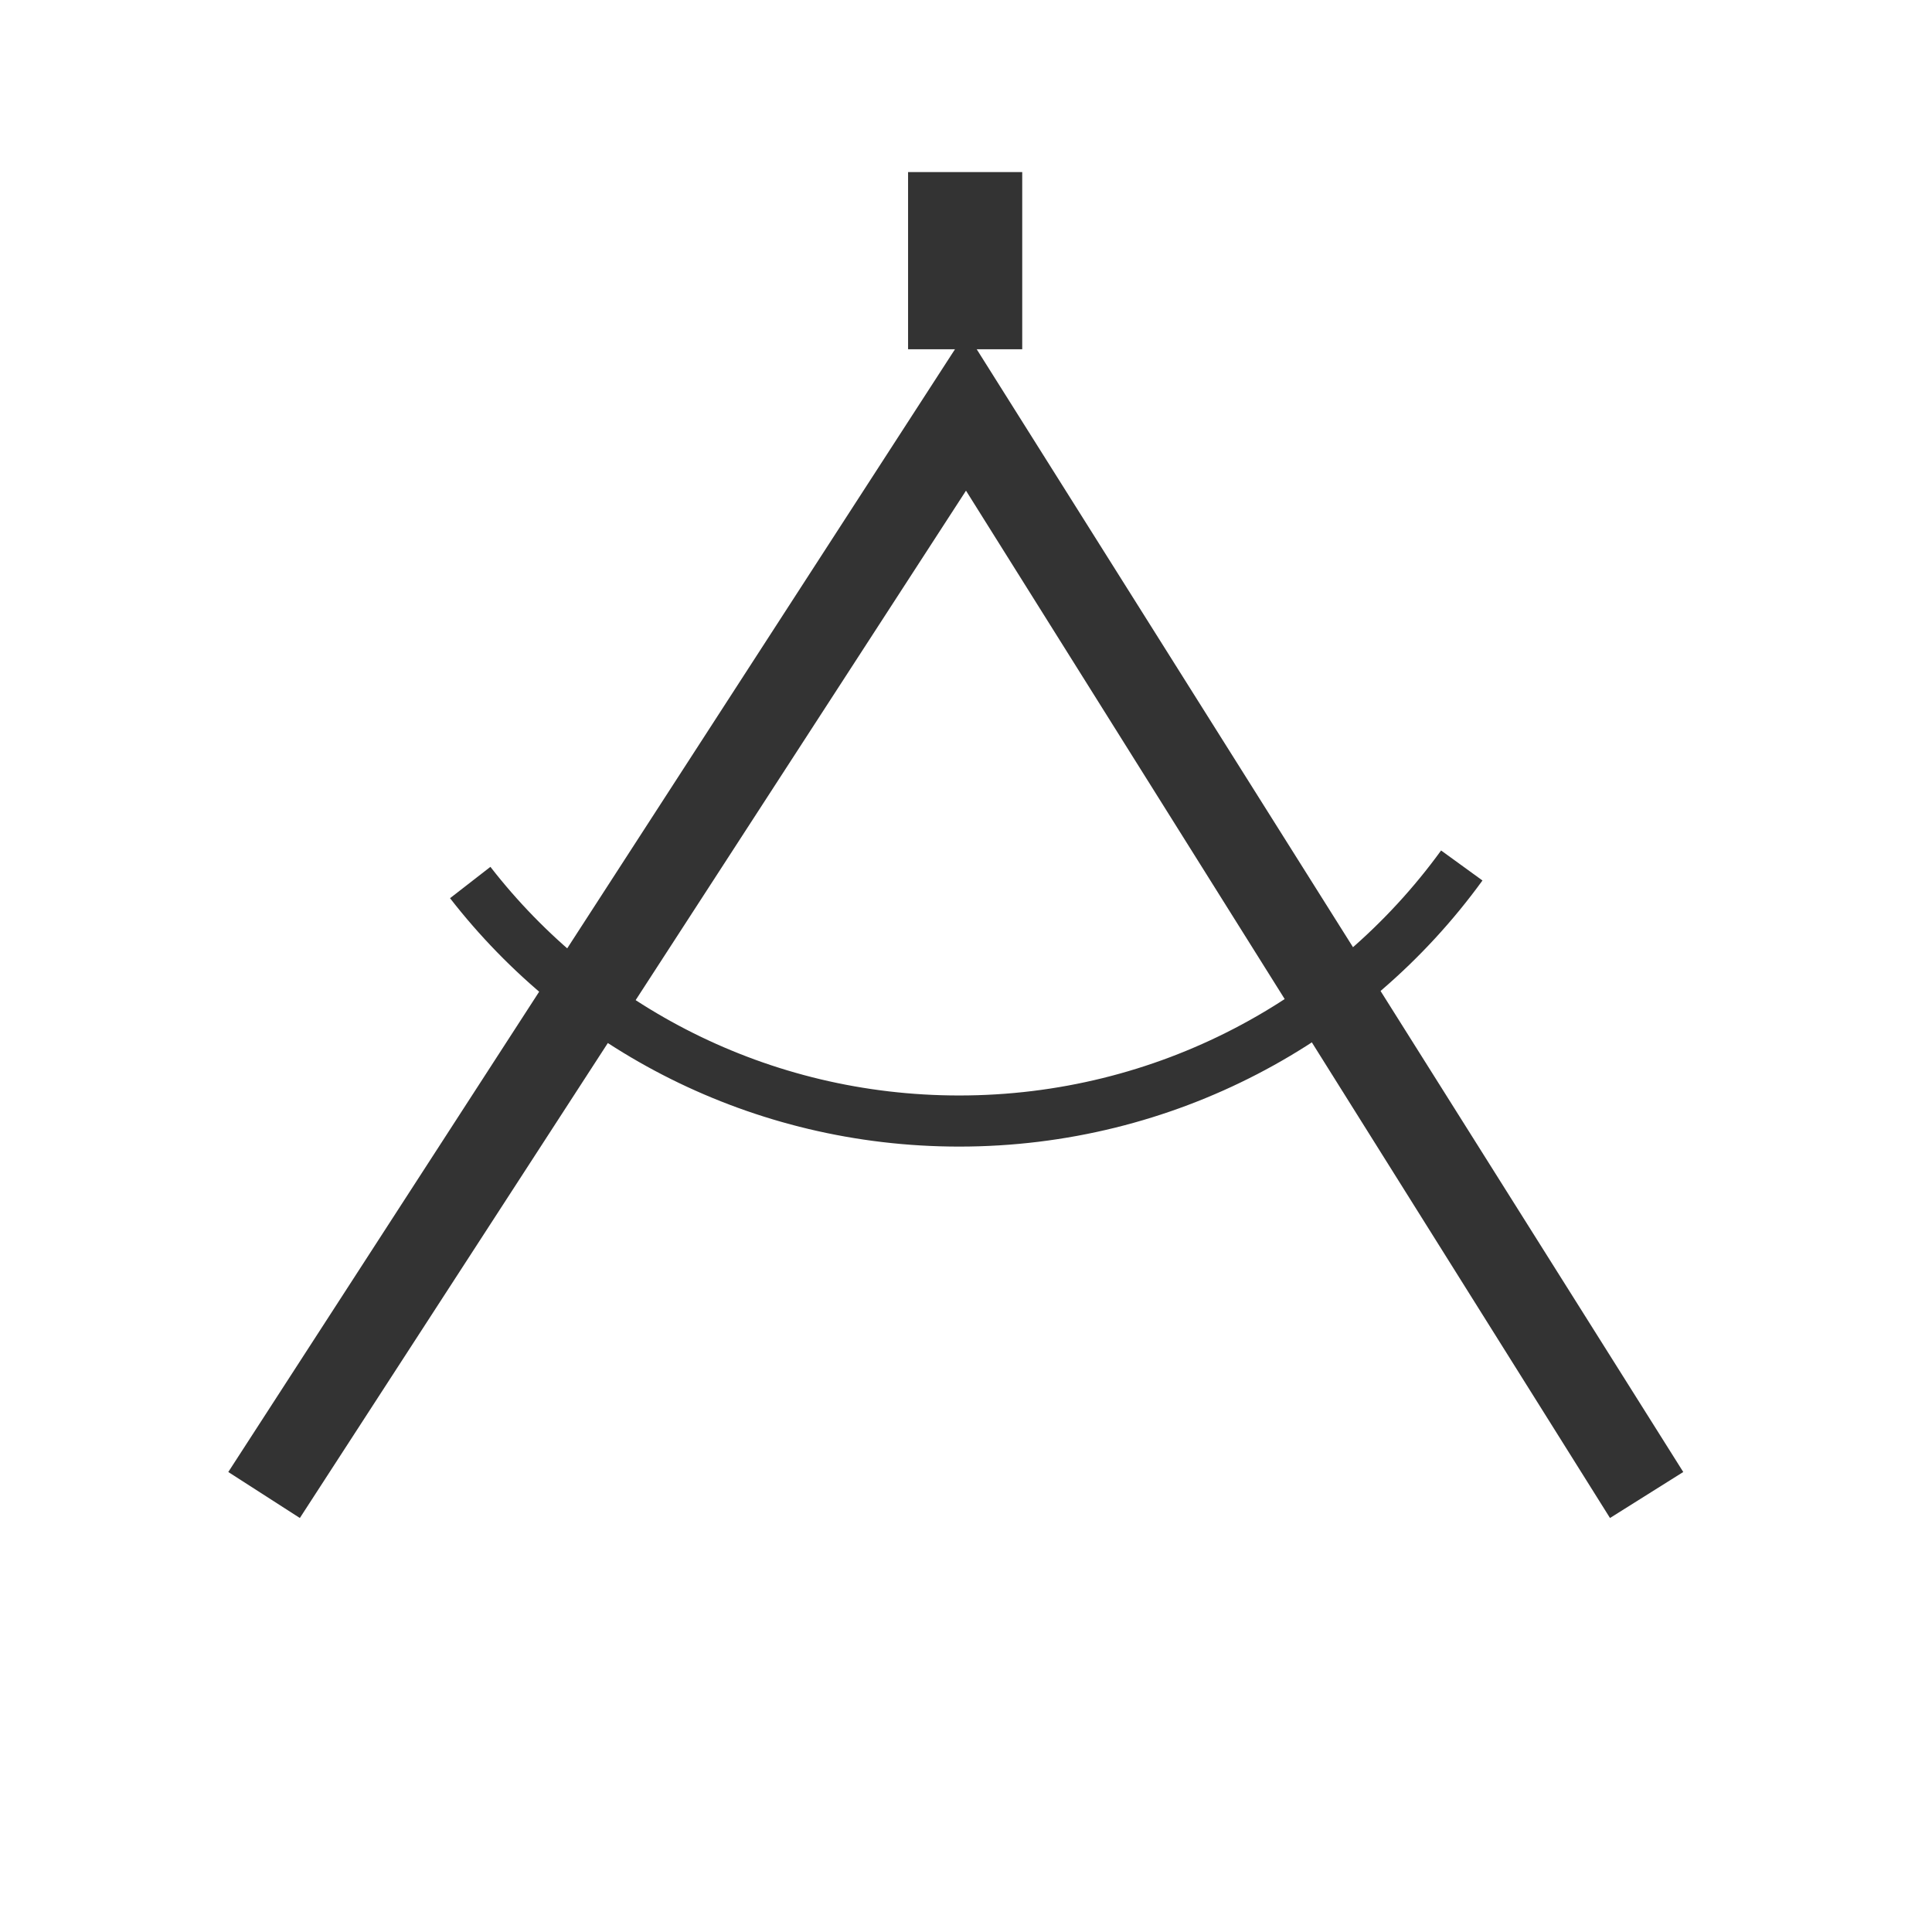 <svg height="113.4" viewBox="0 0 113.4 113.4" width="113.4" xmlns="http://www.w3.org/2000/svg">
    <path d="M53.3 10.1H60v10.4h-6.7z" fill="#333"/>
    <path d="M17.6 89.1l-4.2-2.7 43.3-66.9 42.1 66.9-4.3 2.7-37.8-60.3z" fill="#333"/>
    <path d="M85.8 50.8c-6.6 9.1-17.4 15-29.5 15-11.7 0-22.1-5.5-28.7-14" fill="none" stroke="#333" stroke-miterlimit="10" stroke-width="3"/>
</svg>
